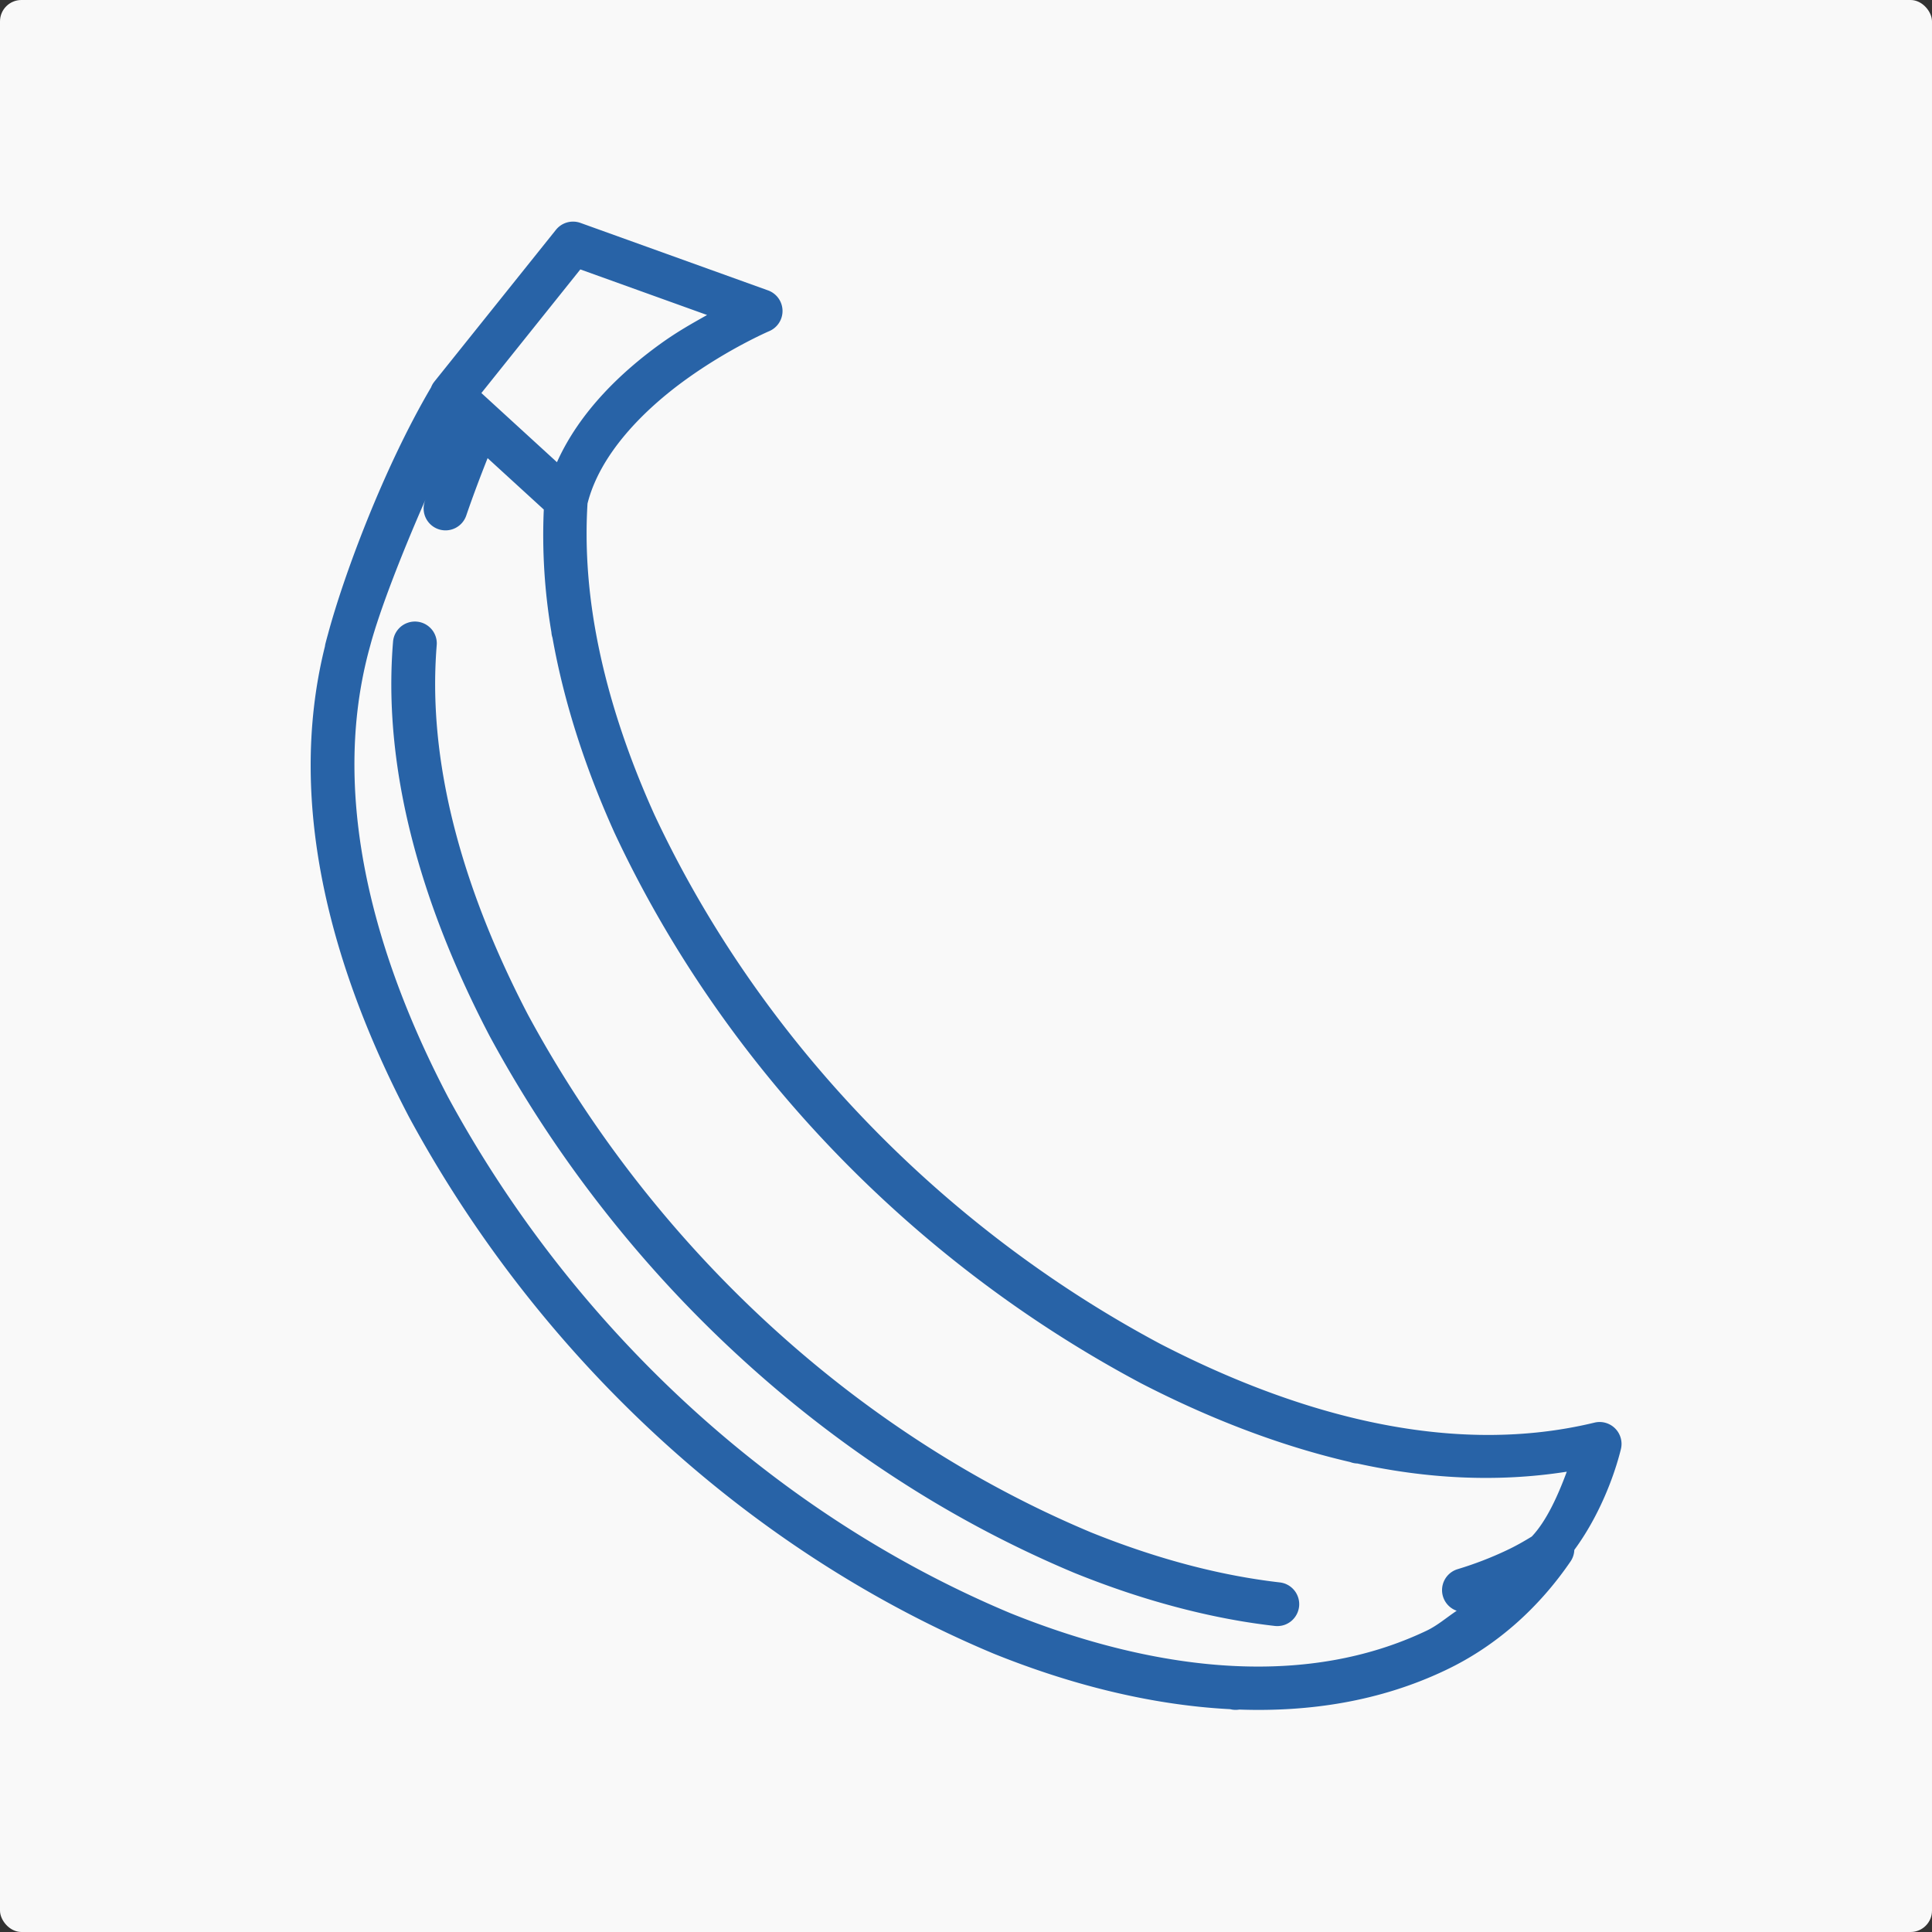 <?xml version="1.0" ?>
<!-- Скачано с сайта svg4.ru / Downloaded from svg4.ru -->
<svg width="800px" height="800px" viewBox="0 0 132.292 132.292" id="svg8" version="1.1" xmlns="http://www.w3.org/2000/svg" xmlns:cc="http://creativecommons.org/ns#" xmlns:dc="http://purl.org/dc/elements/1.1/" xmlns:inkscape="http://www.inkscape.org/namespaces/inkscape" xmlns:rdf="http://www.w3.org/1999/02/22-rdf-syntax-ns#" xmlns:sodipodi="http://sodipodi.sourceforge.net/DTD/sodipodi-0.dtd" xmlns:svg="http://www.w3.org/2000/svg">
<rect x="0" y="0" width="132.292" height="132.292" fill="#333333" stroke="none"/>
<defs id="defs2"/>
<g id="layer1" transform="translate(552.013,637.911)">
<g id="Fruits-8" transform="translate(-209.113,22.489)">
<rect height="132.292" id="rect3085" rx="1.465" ry="1.465" style="display:inline;fill:#f9f9f9;fill-opacity:1;stroke:none;stroke-width:2;stroke-linecap:round;stroke-linejoin:round;stroke-miterlimit:4;stroke-dasharray:none;stroke-opacity:1;paint-order:stroke fill markers" width="132.292" x="-342.9" y="-660.4"/>
<path d="m -303.658,-645.225 a 1.5,1.5 0 0 0 -1.174,0.561 l -8.328,10.398 a 1.5,1.5 0 0 0 -0.01,0.014 1.5,1.5 0 0 0 -0.053,0.072 1.5,1.5 0 0 0 -0.025,0.037 1.5,1.5 0 0 0 -0.029,0.045 1.5,1.5 0 0 0 0,0.002 1.5,1.5 0 0 0 -0.105,0.219 c -3.302,5.613 -6.006,12.977 -7.051,16.867 -0.063,0.225 -0.124,0.45 -0.182,0.676 a 1.5,1.5 0 0 0 -0.033,0.18 1.5,1.5 0 0 0 -0.004,0.023 c -2.766,11.102 0.731,22.596 5.746,32.191 a 1.5,1.5 0 0 0 0.01,0.019 c 8.751,16.18 22.932,29.577 39.986,36.732 a 1.5,1.5 0 0 0 0.018,0.008 c 5.04,2.038 10.608,3.526 16.229,3.816 a 1.5,1.5 0 0 0 0.307,0.045 1.5,1.5 0 0 0 0.318,-0.019 c 4.783,0.167 9.603,-0.55 14.09,-2.682 l 0.004,-0.002 c 3.524,-1.663 6.434,-4.311 8.584,-7.457 a 1.5,1.5 0 0 0 0.26,-0.791 c 1.631,-2.213 2.696,-4.902 3.189,-6.898 a 1.5,1.5 0 0 0 -1.809,-1.818 c -5.216,1.26 -10.59,1.029 -15.859,-0.164 -4.796,-1.085 -9.496,-2.969 -13.854,-5.219 -10e-4,-6.6e-4 -0.003,-0.001 -0.004,-0.002 -14.989,-7.991 -27.463,-20.874 -34.66,-36.26 l -0.004,-0.01 c -10e-4,-0.003 -0.003,-0.005 -0.004,-0.008 -1.835,-4.07 -3.302,-8.414 -4.062,-12.812 -0.487,-2.814 -0.676,-5.651 -0.504,-8.457 0.852,-3.398 3.847,-6.418 6.773,-8.521 2.954,-2.123 5.67,-3.285 5.67,-3.285 a 1.5,1.5 0 0 0 -0.082,-2.791 l -12.844,-4.621 a 1.5,1.5 0 0 0 -0.504,-0.088 z m 0.496,3.273 8.678,3.121 c -0.985,0.559 -1.983,1.105 -3.166,1.955 -2.683,1.929 -5.552,4.647 -7.113,8.125 l -4.273,-3.91 a 1.5,1.5 0 0 0 -0.006,-0.006 l -0.896,-0.82 z m -6.348,12.924 3.846,3.518 c -0.125,2.817 0.053,5.631 0.521,8.398 a 1.5,1.5 0 0 0 0.019,0.162 1.5,1.5 0 0 0 0.049,0.199 1.5,1.5 0 0 0 0.004,0.008 c 0.825,4.641 2.346,9.152 4.238,13.346 a 1.5,1.5 0 0 0 0.008,0.018 c 7.49,16.022 20.42,29.366 35.994,37.664 a 1.5,1.5 0 0 0 0.016,0.01 c 4.47,2.308 9.326,4.252 14.363,5.416 a 1.5,1.5 0 0 0 0.209,0.064 1.5,1.5 0 0 0 0.291,0.037 c 4.685,1.03 9.524,1.316 14.336,0.561 -0.622,1.686 -1.406,3.395 -2.396,4.439 -0.547,0.337 -1.105,0.653 -1.688,0.928 a 1.5,1.5 0 0 0 -0.004,0.002 c -0.553,0.263 -1.112,0.502 -1.676,0.719 -0.564,0.217 -1.134,0.412 -1.709,0.586 a 1.5,1.5 0 0 0 -1.004,1.869 1.5,1.5 0 0 0 0.939,0.98 c -0.692,0.46 -1.321,1.015 -2.076,1.371 a 1.5,1.5 0 0 0 -0.004,0.002 c -4.071,1.935 -8.493,2.612 -12.996,2.416 -5.272,-0.229 -10.641,-1.666 -15.535,-3.645 -10e-4,-5.4e-4 -0.003,-10e-4 -0.004,-0.002 -16.354,-6.867 -30.048,-19.787 -38.48,-35.369 l -0.002,-0.006 c -4.852,-9.284 -8.045,-20.157 -5.459,-30.254 0.053,-0.209 0.11,-0.417 0.168,-0.625 a 1.5,1.5 0 0 0 0.004,-0.018 c 0.614,-2.286 2.073,-6.09 3.773,-9.959 -0.013,0.039 -0.034,0.086 -0.047,0.125 a 1.5,1.5 0 0 0 0.934,1.904 1.5,1.5 0 0 0 1.904,-0.934 c 0.412,-1.204 0.914,-2.552 1.463,-3.932 z m -4.961,11.188 a 1.5,1.5 0 0 0 -0.207,0.012 1.5,1.5 0 0 0 -0.201,0.039 1.5,1.5 0 0 0 -0.098,0.031 1.5,1.5 0 0 0 -0.281,0.129 1.5,1.5 0 0 0 -0.086,0.055 1.5,1.5 0 0 0 -0.084,0.062 1.5,1.5 0 0 0 -0.15,0.139 1.5,1.5 0 0 0 -0.355,0.619 1.5,1.5 0 0 0 -0.043,0.201 1.5,1.5 0 0 0 -0.01,0.09 c -0.069,0.835 -0.108,1.67 -0.117,2.504 -0.016,1.435 0.054,2.868 0.199,4.293 0.145,1.425 0.364,2.841 0.648,4.244 0.284,1.404 0.634,2.796 1.037,4.17 0.403,1.374 0.86,2.731 1.363,4.066 0.503,1.336 1.052,2.65 1.635,3.938 0.583,1.288 1.2,2.549 1.844,3.781 a 1.5,1.5 0 0 0 0.01,0.019 c 1.094,2.022 2.273,4.001 3.531,5.93 1.259,1.929 2.598,3.806 4.012,5.627 1.413,1.821 2.901,3.586 4.459,5.287 1.558,1.701 3.186,3.336 4.879,4.902 1.692,1.566 3.448,3.063 5.266,4.482 1.817,1.419 3.697,2.762 5.629,4.02 0.966,0.629 1.945,1.238 2.938,1.824 0.993,0.586 1.999,1.15 3.018,1.691 1.018,0.542 2.051,1.059 3.094,1.555 1.043,0.495 2.096,0.967 3.162,1.414 a 1.5,1.5 0 0 0 0.018,0.008 c 1.189,0.481 2.409,0.934 3.65,1.348 1.241,0.413 2.505,0.787 3.787,1.115 1.282,0.328 2.58,0.61 3.889,0.834 0.805,0.138 1.614,0.253 2.426,0.346 a 1.5,1.5 0 0 0 0.41,-0.01 1.5,1.5 0 0 0 0.102,-0.019 1.5,1.5 0 0 0 0.1,-0.027 1.5,1.5 0 0 0 0.098,-0.033 1.5,1.5 0 0 0 0.094,-0.041 1.5,1.5 0 0 0 0.092,-0.047 1.5,1.5 0 0 0 0.088,-0.053 1.5,1.5 0 0 0 0.086,-0.059 1.5,1.5 0 0 0 0.156,-0.135 1.5,1.5 0 0 0 0.135,-0.154 1.5,1.5 0 0 0 0.266,-0.553 1.5,1.5 0 0 0 0.021,-0.1 1.5,1.5 0 0 0 0.014,-0.09 1.5,1.5 0 0 0 0.008,-0.104 1.5,1.5 0 0 0 -0.186,-0.791 1.5,1.5 0 0 0 -0.053,-0.09 1.5,1.5 0 0 0 -0.059,-0.084 1.5,1.5 0 0 0 -0.135,-0.156 1.5,1.5 0 0 0 -0.236,-0.195 1.5,1.5 0 0 0 -0.18,-0.102 1.5,1.5 0 0 0 -0.094,-0.043 1.5,1.5 0 0 0 -0.098,-0.033 1.5,1.5 0 0 0 -0.289,-0.062 c -0.753,-0.086 -1.508,-0.196 -2.26,-0.324 -1.224,-0.209 -2.442,-0.472 -3.65,-0.781 -1.208,-0.309 -2.405,-0.664 -3.584,-1.057 -1.172,-0.39 -2.326,-0.817 -3.455,-1.273 l -0.018,-0.008 c -1.017,-0.427 -2.022,-0.877 -3.018,-1.35 -5.2e-4,-2.5e-4 -0.001,2.5e-4 -0.002,0 -1.001,-0.475 -1.992,-0.976 -2.971,-1.496 -0.979,-0.52 -1.946,-1.061 -2.9,-1.625 -0.955,-0.564 -1.897,-1.149 -2.826,-1.754 -1.859,-1.211 -3.667,-2.502 -5.418,-3.869 -1.75,-1.367 -3.444,-2.81 -5.076,-4.32 -1.632,-1.51 -3.203,-3.089 -4.705,-4.729 -1.502,-1.64 -2.937,-3.341 -4.301,-5.098 -1.363,-1.757 -2.653,-3.57 -3.867,-5.43 -1.213,-1.859 -2.35,-3.766 -3.404,-5.715 -4.3e-4,-7.8e-4 -0.002,-0.001 -0.002,-0.002 -0.616,-1.178 -1.205,-2.385 -1.76,-3.611 -0.558,-1.233 -1.08,-2.485 -1.559,-3.756 -0.478,-1.271 -0.912,-2.558 -1.293,-3.855 -0.381,-1.297 -0.709,-2.606 -0.975,-3.92 -0.266,-1.314 -0.471,-2.634 -0.605,-3.953 -0.134,-1.32 -0.198,-2.639 -0.184,-3.955 0.009,-0.766 0.043,-1.528 0.105,-2.289 a 1.5,1.5 0 0 0 0,-0.002 1.5,1.5 0 0 0 0.004,-0.205 1.5,1.5 0 0 0 -0.078,-0.402 1.5,1.5 0 0 0 -0.037,-0.096 1.5,1.5 0 0 0 0,-0.002 1.5,1.5 0 0 0 -0.043,-0.092 1.5,1.5 0 0 0 -0.049,-0.092 1.5,1.5 0 0 0 -0.117,-0.168 1.5,1.5 0 0 0 -0.068,-0.078 1.5,1.5 0 0 0 -0.072,-0.074 1.5,1.5 0 0 0 -0.158,-0.131 1.5,1.5 0 0 0 -0.174,-0.109 1.5,1.5 0 0 0 -0.094,-0.045 1.5,1.5 0 0 0 -0.193,-0.07 1.5,1.5 0 0 0 -0.201,-0.043 1.5,1.5 0 0 0 -0.09,-0.01 1.5,1.5 0 0 0 -0.102,-0.006 z" id="path3091" style="color:#000000;font-style:normal;font-variant:normal;font-weight:normal;font-stretch:normal;font-size:medium;line-height:normal;font-family:sans-serif;font-variant-ligatures:normal;font-variant-position:normal;font-variant-caps:normal;font-variant-numeric:normal;font-variant-alternates:normal;font-variant-east-asian:normal;font-feature-settings:normal;font-variation-settings:normal;text-indent:0;text-align:start;text-decoration:none;text-decoration-line:none;text-decoration-style:solid;text-decoration-color:#000000;letter-spacing:normal;word-spacing:normal;text-transform:none;writing-mode:lr-tb;direction:ltr;text-orientation:mixed;dominant-baseline:auto;baseline-shift:baseline;text-anchor:start;white-space:normal;shape-padding:0;shape-margin:0;inline-size:0;clip-rule:nonzero;display:inline;overflow:visible;visibility:visible;opacity:1;isolation:auto;mix-blend-mode:normal;color-interpolation:sRGB;color-interpolation-filters:linearRGB;solid-color:#000000;solid-opacity:1;vector-effect:none;fill:#2863a7;fill-opacity:1;fill-rule:nonzero;stroke:none;stroke-width:3;stroke-linecap:round;stroke-linejoin:round;stroke-miterlimit:4;stroke-dasharray:none;stroke-dashoffset:0;stroke-opacity:1;color-rendering:auto;image-rendering:auto;shape-rendering:auto;text-rendering:auto;enable-background:accumulate;stop-color:#000000;stop-opacity:1"/>
</g>
</g>
</svg>